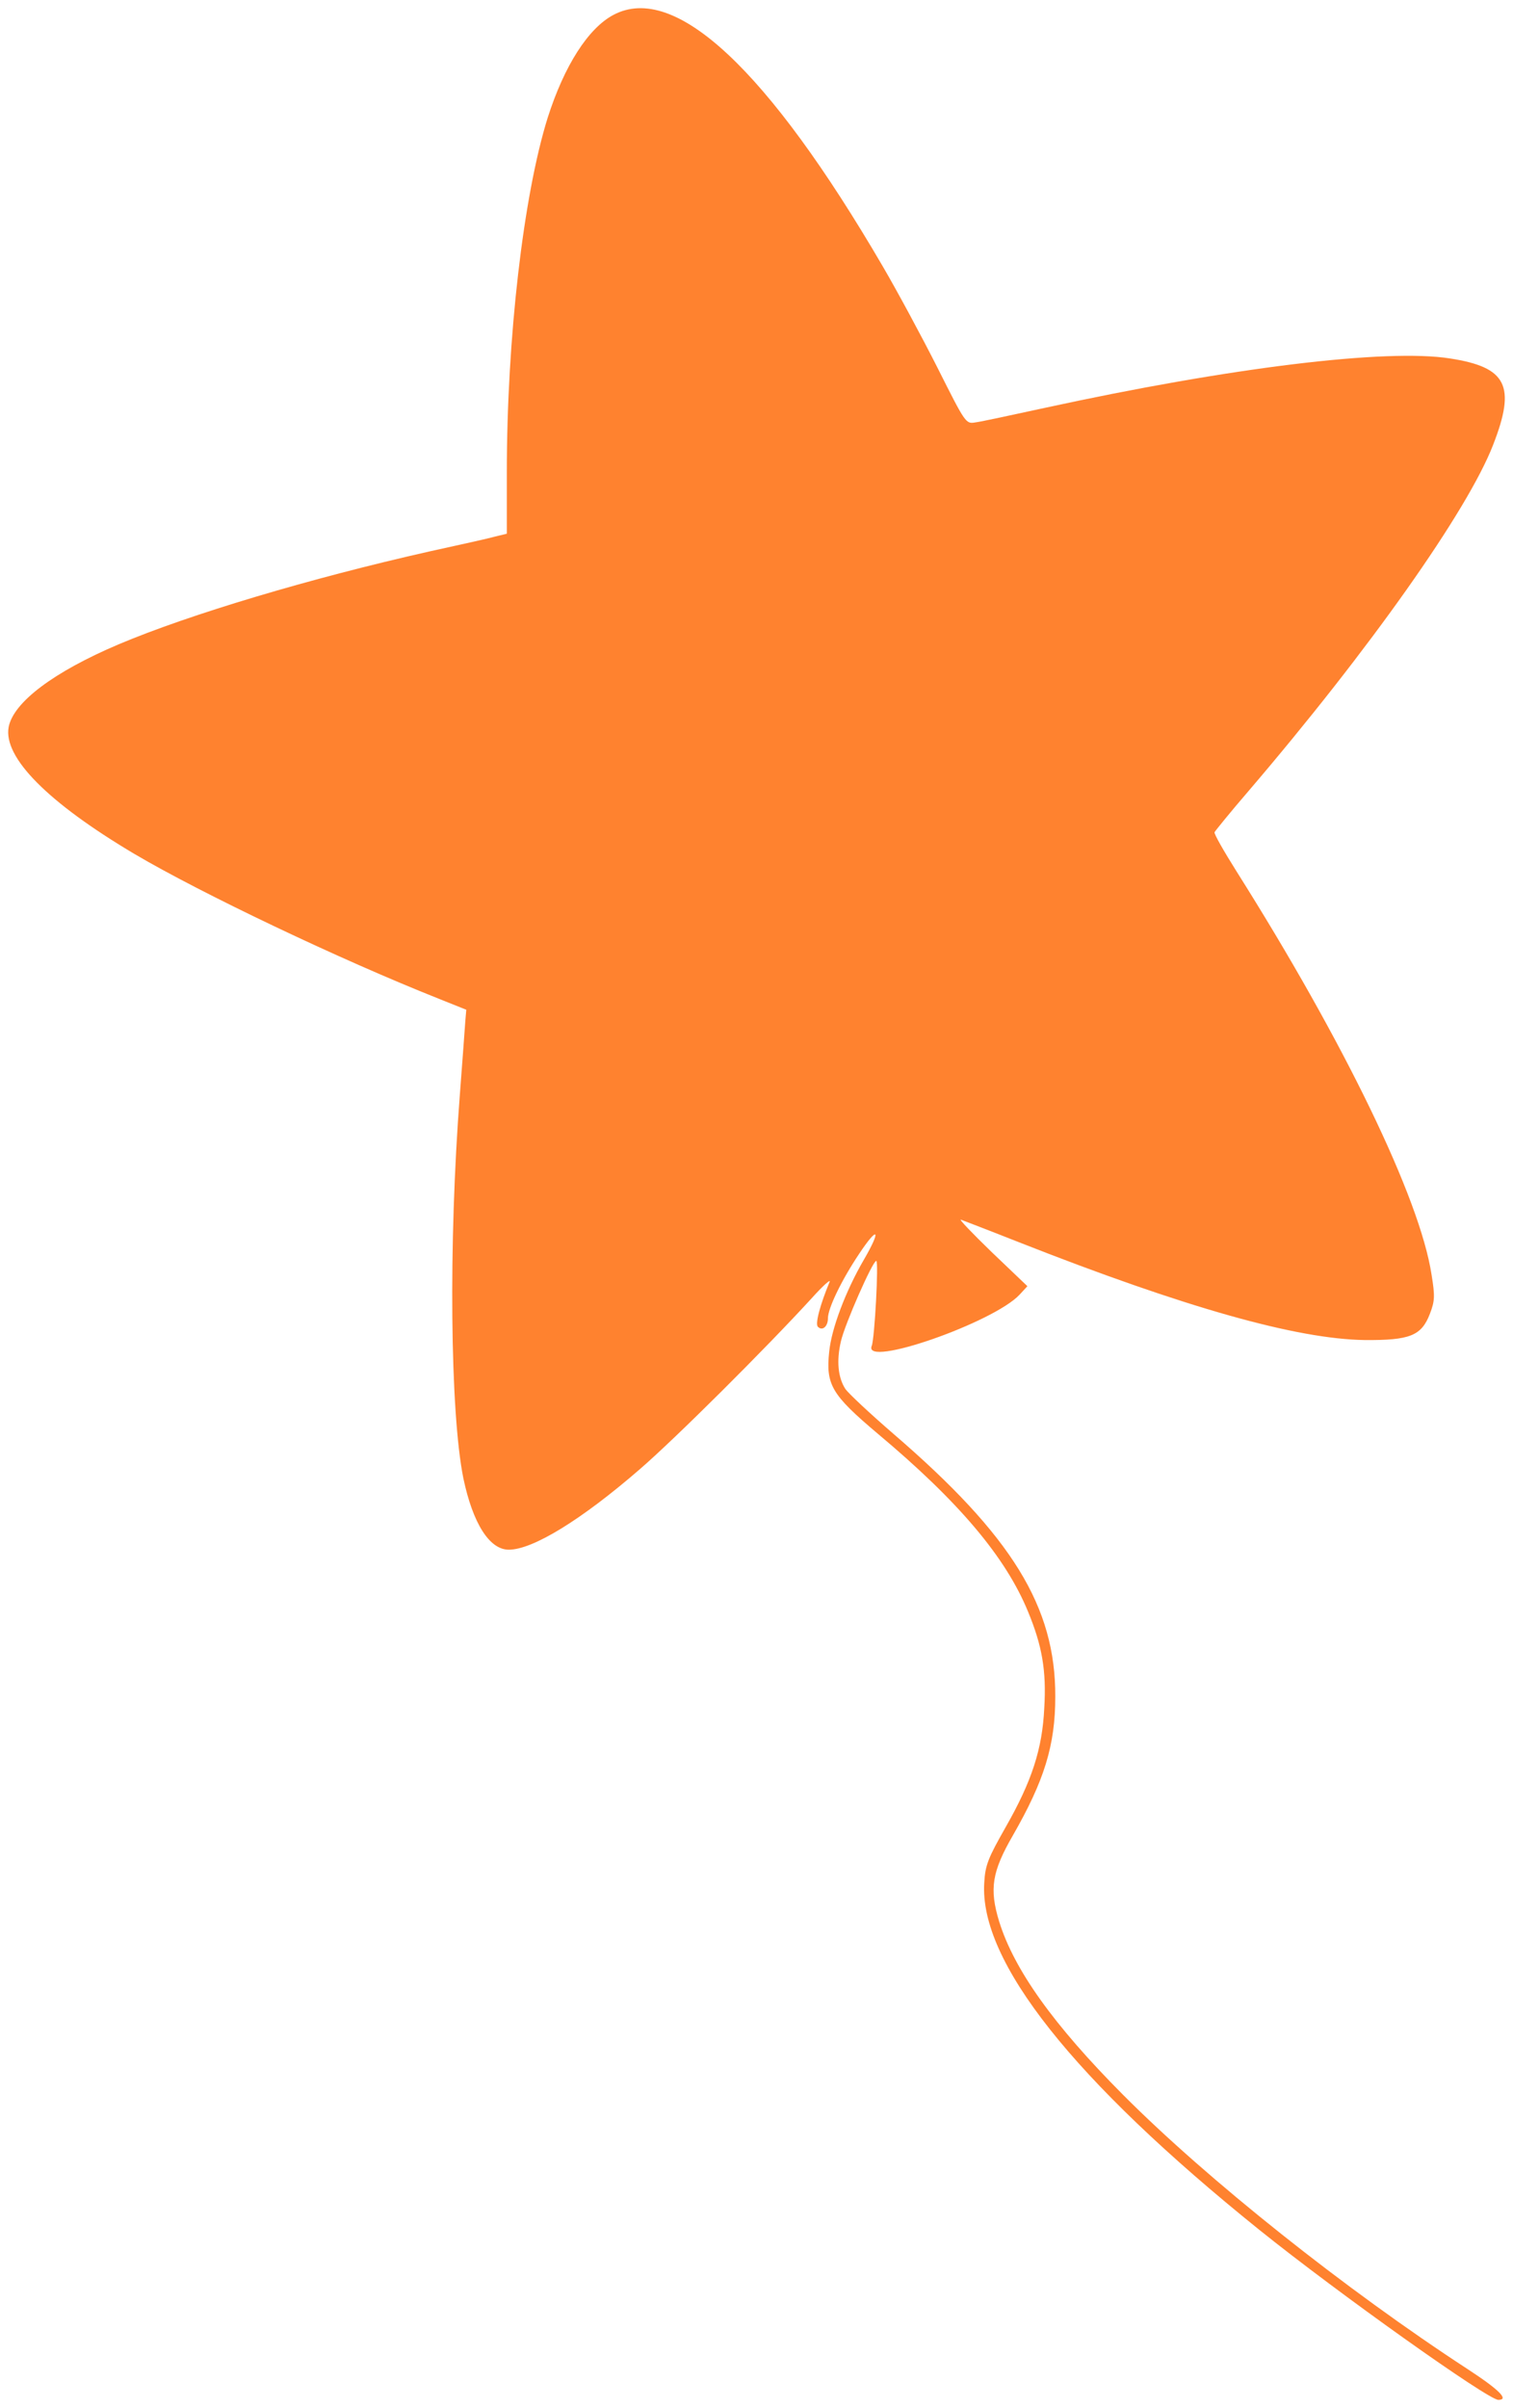 <?xml version="1.0" encoding="UTF-8" standalone="no"?>
<!-- Created with Inkscape (http://www.inkscape.org/) -->

<svg
   width="184.957mm"
   height="294.235mm"
   viewBox="0 0 184.957 294.235"
   version="1.1"
   id="svg987"
   inkscape:version="1.1.1 (c3084ef, 2021-09-22)"
   sodipodi:docname="star.svg"
   xmlns:inkscape="http://www.inkscape.org/namespaces/inkscape"
   xmlns:sodipodi="http://sodipodi.sourceforge.net/DTD/sodipodi-0.dtd"
   xmlns="http://www.w3.org/2000/svg"
   xmlns:svg="http://www.w3.org/2000/svg">
  <sodipodi:namedview
     id="namedview989"
     pagecolor="#ffffff"
     bordercolor="#666666"
     borderopacity="1.0"
     inkscape:pageshadow="2"
     inkscape:pageopacity="0.0"
     inkscape:pagecheckerboard="0"
     inkscape:document-units="mm"
     showgrid="false"
     fit-margin-top="1"
     fit-margin-left="1"
     fit-margin-right="1"
     fit-margin-bottom="1"
     inkscape:zoom="0.64052329"
     inkscape:cx="587.02003"
     inkscape:cy="578.4333"
     inkscape:window-width="1675"
     inkscape:window-height="1051"
     inkscape:window-x="53"
     inkscape:window-y="38"
     inkscape:window-maximized="1"
     inkscape:current-layer="layer1" />
  <defs
     id="defs984" />
  <g
     inkscape:label="Layer 1"
     inkscape:groupmode="layer"
     id="layer1"
     transform="translate(-1.048,-0.35)">
    <path
       d="m 76.05,2.163 c -3.093,1.626 -6.027,6.225 -8.049,12.569 -2.974,9.516 -4.996,26.922 -4.996,43.337 v 7.494 l -1.467,0.357 C 60.706,66.157 57.098,66.95 53.49,67.743 39.057,70.994 24.268,75.395 15.545,79.082 7.616,82.453 2.699,86.14 2.104,89.193 1.43,92.88 6.862,98.392 17.488,104.696 c 8.128,4.798 25.098,12.886 37.191,17.684 l 3.37,1.348 -0.119,1.388 c -0.04,0.714 -0.357,4.837 -0.674,9.08 -1.388,18.001 -1.189,38.737 0.436,46.786 1.15,5.472 3.172,8.723 5.551,8.723 2.934,0 8.881,-3.648 16.018,-9.833 4.322,-3.727 15.424,-14.789 21.014,-20.895 1.388,-1.546 2.379,-2.419 2.181,-1.982 -1.15,2.775 -1.784,5.115 -1.427,5.472 0.555,0.555 1.229,-0.04 1.229,-1.031 0,-1.229 1.665,-4.679 3.846,-7.93 2.3,-3.449 2.696,-2.934 0.555,0.753 -2.26,3.886 -3.965,8.445 -4.242,11.221 -0.436,4.084 0.278,5.273 5.908,10.031 9.952,8.326 15.661,15.106 18.397,21.767 1.705,4.124 2.26,7.177 1.982,11.776 -0.238,4.996 -1.507,8.921 -4.718,14.551 -2.141,3.767 -2.498,4.639 -2.617,6.78 -0.634,9.595 10.864,24.107 33.623,42.425 9.516,7.652 27.953,20.776 29.221,20.776 1.348,0 0.119,-1.229 -3.767,-3.767 -14.908,-9.714 -31.799,-23.155 -42.107,-33.504 -8.525,-8.564 -13.322,-15.305 -15.146,-21.173 -1.229,-4.005 -0.872,-6.106 1.665,-10.507 3.846,-6.701 5.194,-11.022 5.194,-16.97 0.04,-10.983 -5.273,-19.626 -19.785,-32.116 -2.894,-2.498 -5.511,-4.956 -5.868,-5.472 -0.912,-1.388 -1.11,-3.449 -0.555,-5.828 0.476,-2.101 3.886,-9.833 4.322,-9.833 0.317,0 -0.198,9.516 -0.555,10.388 -1.11,2.736 14.908,-2.855 18.08,-6.265 l 0.952,-1.031 -4.361,-4.163 c -2.379,-2.3 -4.084,-4.084 -3.767,-3.965 0.317,0.119 3.529,1.348 7.137,2.775 20.261,7.969 33.9,11.815 42.226,11.934 5.511,0.04 6.939,-0.515 7.969,-3.212 0.595,-1.546 0.634,-2.141 0.198,-4.798 -1.427,-9.318 -10.666,-28.389 -23.829,-49.244 -1.546,-2.458 -2.775,-4.599 -2.696,-4.798 0.079,-0.159 1.903,-2.419 4.124,-4.996 14.829,-17.327 26.843,-34.336 29.935,-42.345 2.815,-7.216 1.665,-9.476 -5.273,-10.547 -7.771,-1.229 -26.882,1.11 -49.482,6.027 -4.044,0.872 -7.851,1.705 -8.525,1.784 -1.189,0.198 -1.189,0.198 -4.639,-6.661 C 113.757,41.535 110.743,35.944 108.959,32.891 94.884,8.784 83.544,-1.802 76.05,2.163 Z"
       id="path55"
       style="fill:#ff6600;fill-opacity:0.814;stroke-width:0.04" />
  </g>
</svg>
